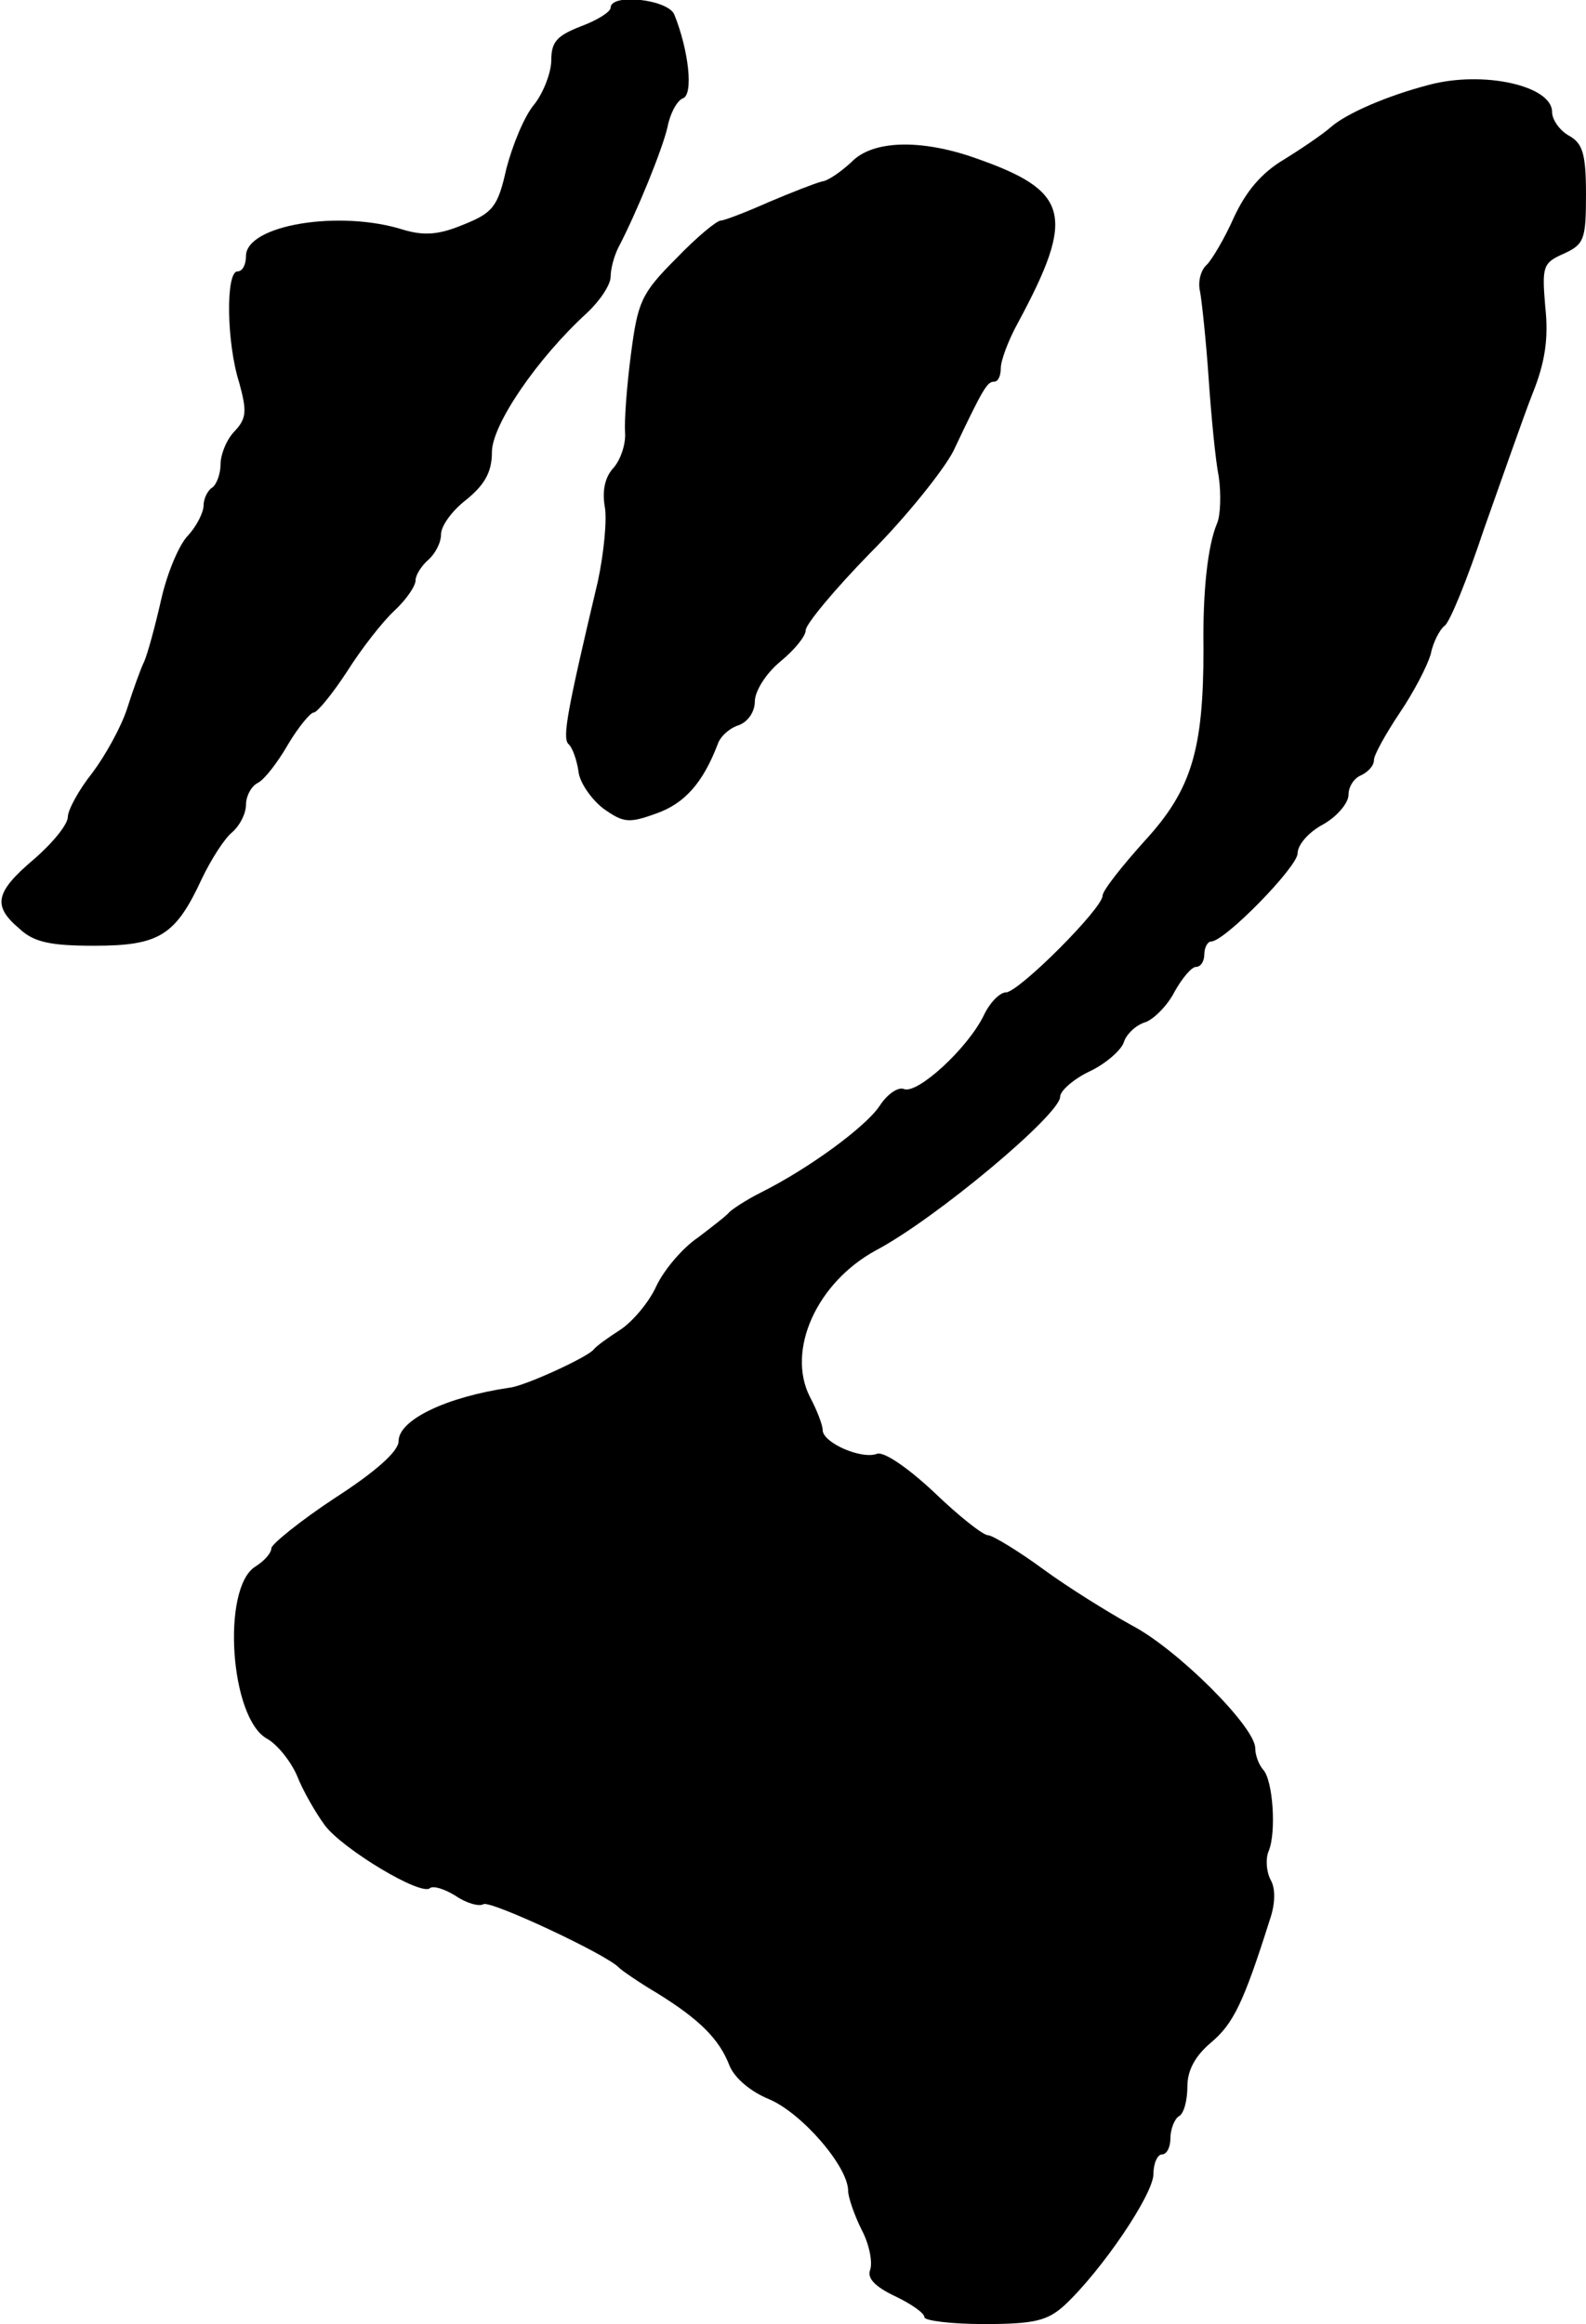 <?xml version="1.0" standalone="no"?>
<!DOCTYPE svg PUBLIC "-//W3C//DTD SVG 20010904//EN"
 "http://www.w3.org/TR/2001/REC-SVG-20010904/DTD/svg10.dtd">
<svg version="1.0" xmlns="http://www.w3.org/2000/svg"
 width="187pt" height="274pt" viewBox="0 0 187 274"
 preserveAspectRatio="xMidYMid meet">
<g transform="translate(0,274) scale(0.1,-0.1)"
fill="#000000" stroke="none">
<path d="M720 2731 c0 -5 -16 -15 -35 -22 -28 -11 -35 -18 -35 -40 0 -14 -9
-38 -20 -52 -12 -14 -26 -49 -33 -76 -10 -45 -16 -52 -51 -66 -29 -12 -46 -13
-70 -6 -75 24 -186 6 -186 -31 0 -10 -4 -18 -10 -18 -14 0 -13 -84 2 -131 9
-33 9 -42 -5 -57 -10 -10 -17 -28 -17 -40 0 -11 -5 -24 -10 -27 -5 -3 -10 -13
-10 -21 0 -8 -8 -24 -18 -35 -11 -11 -25 -45 -32 -76 -7 -31 -16 -64 -20 -73
-4 -8 -13 -33 -20 -55 -7 -22 -26 -56 -41 -76 -16 -20 -29 -44 -29 -52 0 -9
-18 -31 -40 -50 -46 -39 -49 -55 -17 -82 17 -16 37 -20 88 -20 77 0 96 12 127
79 11 23 27 48 36 55 9 8 16 22 16 32 0 10 6 22 14 26 8 4 24 25 36 46 12 20
26 37 30 37 4 0 22 22 39 48 17 27 42 59 56 72 14 13 25 29 25 36 0 6 7 17 15
24 8 7 15 20 15 30 0 10 13 28 30 41 22 18 30 33 30 56 0 32 53 110 112 164
15 14 28 33 28 43 0 9 4 24 9 34 22 42 52 116 58 142 3 16 11 31 18 34 13 4 7
57 -10 99 -8 18 -75 25 -75 8z"/>
<path d="M1685 2640 c-50 -13 -98 -34 -116 -50 -9 -8 -34 -25 -55 -38 -27 -16
-45 -38 -59 -68 -11 -25 -26 -50 -32 -56 -7 -6 -11 -20 -8 -32 2 -11 7 -57 10
-101 3 -44 8 -97 12 -117 3 -21 2 -46 -2 -55 -11 -26 -17 -80 -16 -148 0 -119
-14 -166 -69 -226 -27 -30 -50 -59 -50 -65 0 -15 -99 -114 -114 -114 -7 0 -19
-12 -26 -27 -19 -39 -78 -93 -94 -87 -7 3 -20 -6 -29 -20 -16 -24 -82 -73
-140 -102 -18 -9 -34 -20 -37 -23 -3 -4 -20 -17 -37 -30 -18 -12 -40 -38 -49
-57 -9 -20 -29 -43 -43 -52 -14 -9 -28 -19 -31 -23 -7 -9 -81 -43 -99 -45 -75
-11 -131 -38 -131 -63 0 -12 -27 -36 -75 -67 -41 -27 -74 -54 -75 -59 0 -6 -8
-15 -19 -22 -40 -25 -30 -179 14 -203 11 -6 27 -25 35 -43 7 -18 22 -44 33
-59 21 -28 114 -84 124 -74 4 3 17 -1 30 -9 13 -9 28 -13 33 -10 8 5 147 -60
160 -75 3 -3 23 -17 45 -30 50 -31 73 -54 85 -85 6 -15 25 -31 47 -40 38 -16
93 -79 93 -108 0 -7 7 -28 16 -46 9 -17 13 -38 10 -47 -4 -10 6 -20 29 -31 19
-9 35 -20 35 -25 0 -4 32 -8 70 -8 60 0 75 4 95 22 44 41 105 131 105 155 0
13 5 23 10 23 6 0 10 9 10 19 0 11 5 23 10 26 6 3 10 19 10 35 0 19 9 36 28
52 26 22 38 46 69 144 7 20 7 38 1 48 -5 10 -6 25 -2 34 9 22 5 84 -7 96 -5 6
-9 17 -9 25 0 25 -92 117 -146 145 -27 15 -74 44 -104 66 -30 22 -60 40 -65
40 -6 0 -35 23 -64 51 -31 29 -59 48 -67 45 -18 -7 -64 13 -64 28 0 6 -7 24
-15 39 -28 55 8 135 78 173 70 37 217 160 217 181 0 7 16 21 35 30 19 9 37 25
40 34 3 10 15 21 26 24 10 4 26 20 34 36 9 16 20 29 25 29 6 0 10 7 10 15 0 8
4 15 8 15 16 0 102 88 102 104 0 10 13 25 30 34 16 9 30 25 30 35 0 10 7 20
15 23 8 4 15 11 15 18 0 6 14 31 30 55 17 25 33 56 37 70 3 15 11 29 16 33 6
3 27 55 47 115 21 59 46 131 57 159 15 37 19 66 15 102 -4 48 -3 52 22 63 24
11 26 17 26 70 0 48 -4 60 -20 69 -11 6 -20 19 -20 28 0 31 -81 49 -145 32z"/>
<path d="M1004 2549 c-12 -11 -27 -22 -35 -23 -8 -2 -36 -13 -62 -24 -27 -12
-53 -22 -57 -22 -5 0 -29 -20 -53 -45 -41 -41 -45 -51 -53 -112 -5 -38 -8 -79
-7 -93 1 -13 -5 -32 -14 -42 -10 -11 -13 -27 -10 -45 3 -15 -1 -55 -8 -88 -36
-152 -42 -184 -35 -192 5 -4 10 -19 12 -32 1 -13 15 -33 29 -44 24 -17 30 -18
63 -6 34 12 55 37 72 81 3 10 15 20 25 23 11 4 19 16 19 28 0 12 13 33 30 47
17 14 30 30 30 37 0 7 34 48 76 91 42 42 86 97 98 120 35 74 40 82 48 82 5 0
8 7 8 16 0 9 9 33 20 53 69 128 61 156 -51 195 -63 22 -120 21 -145 -5z"/>
</g>
</svg>
